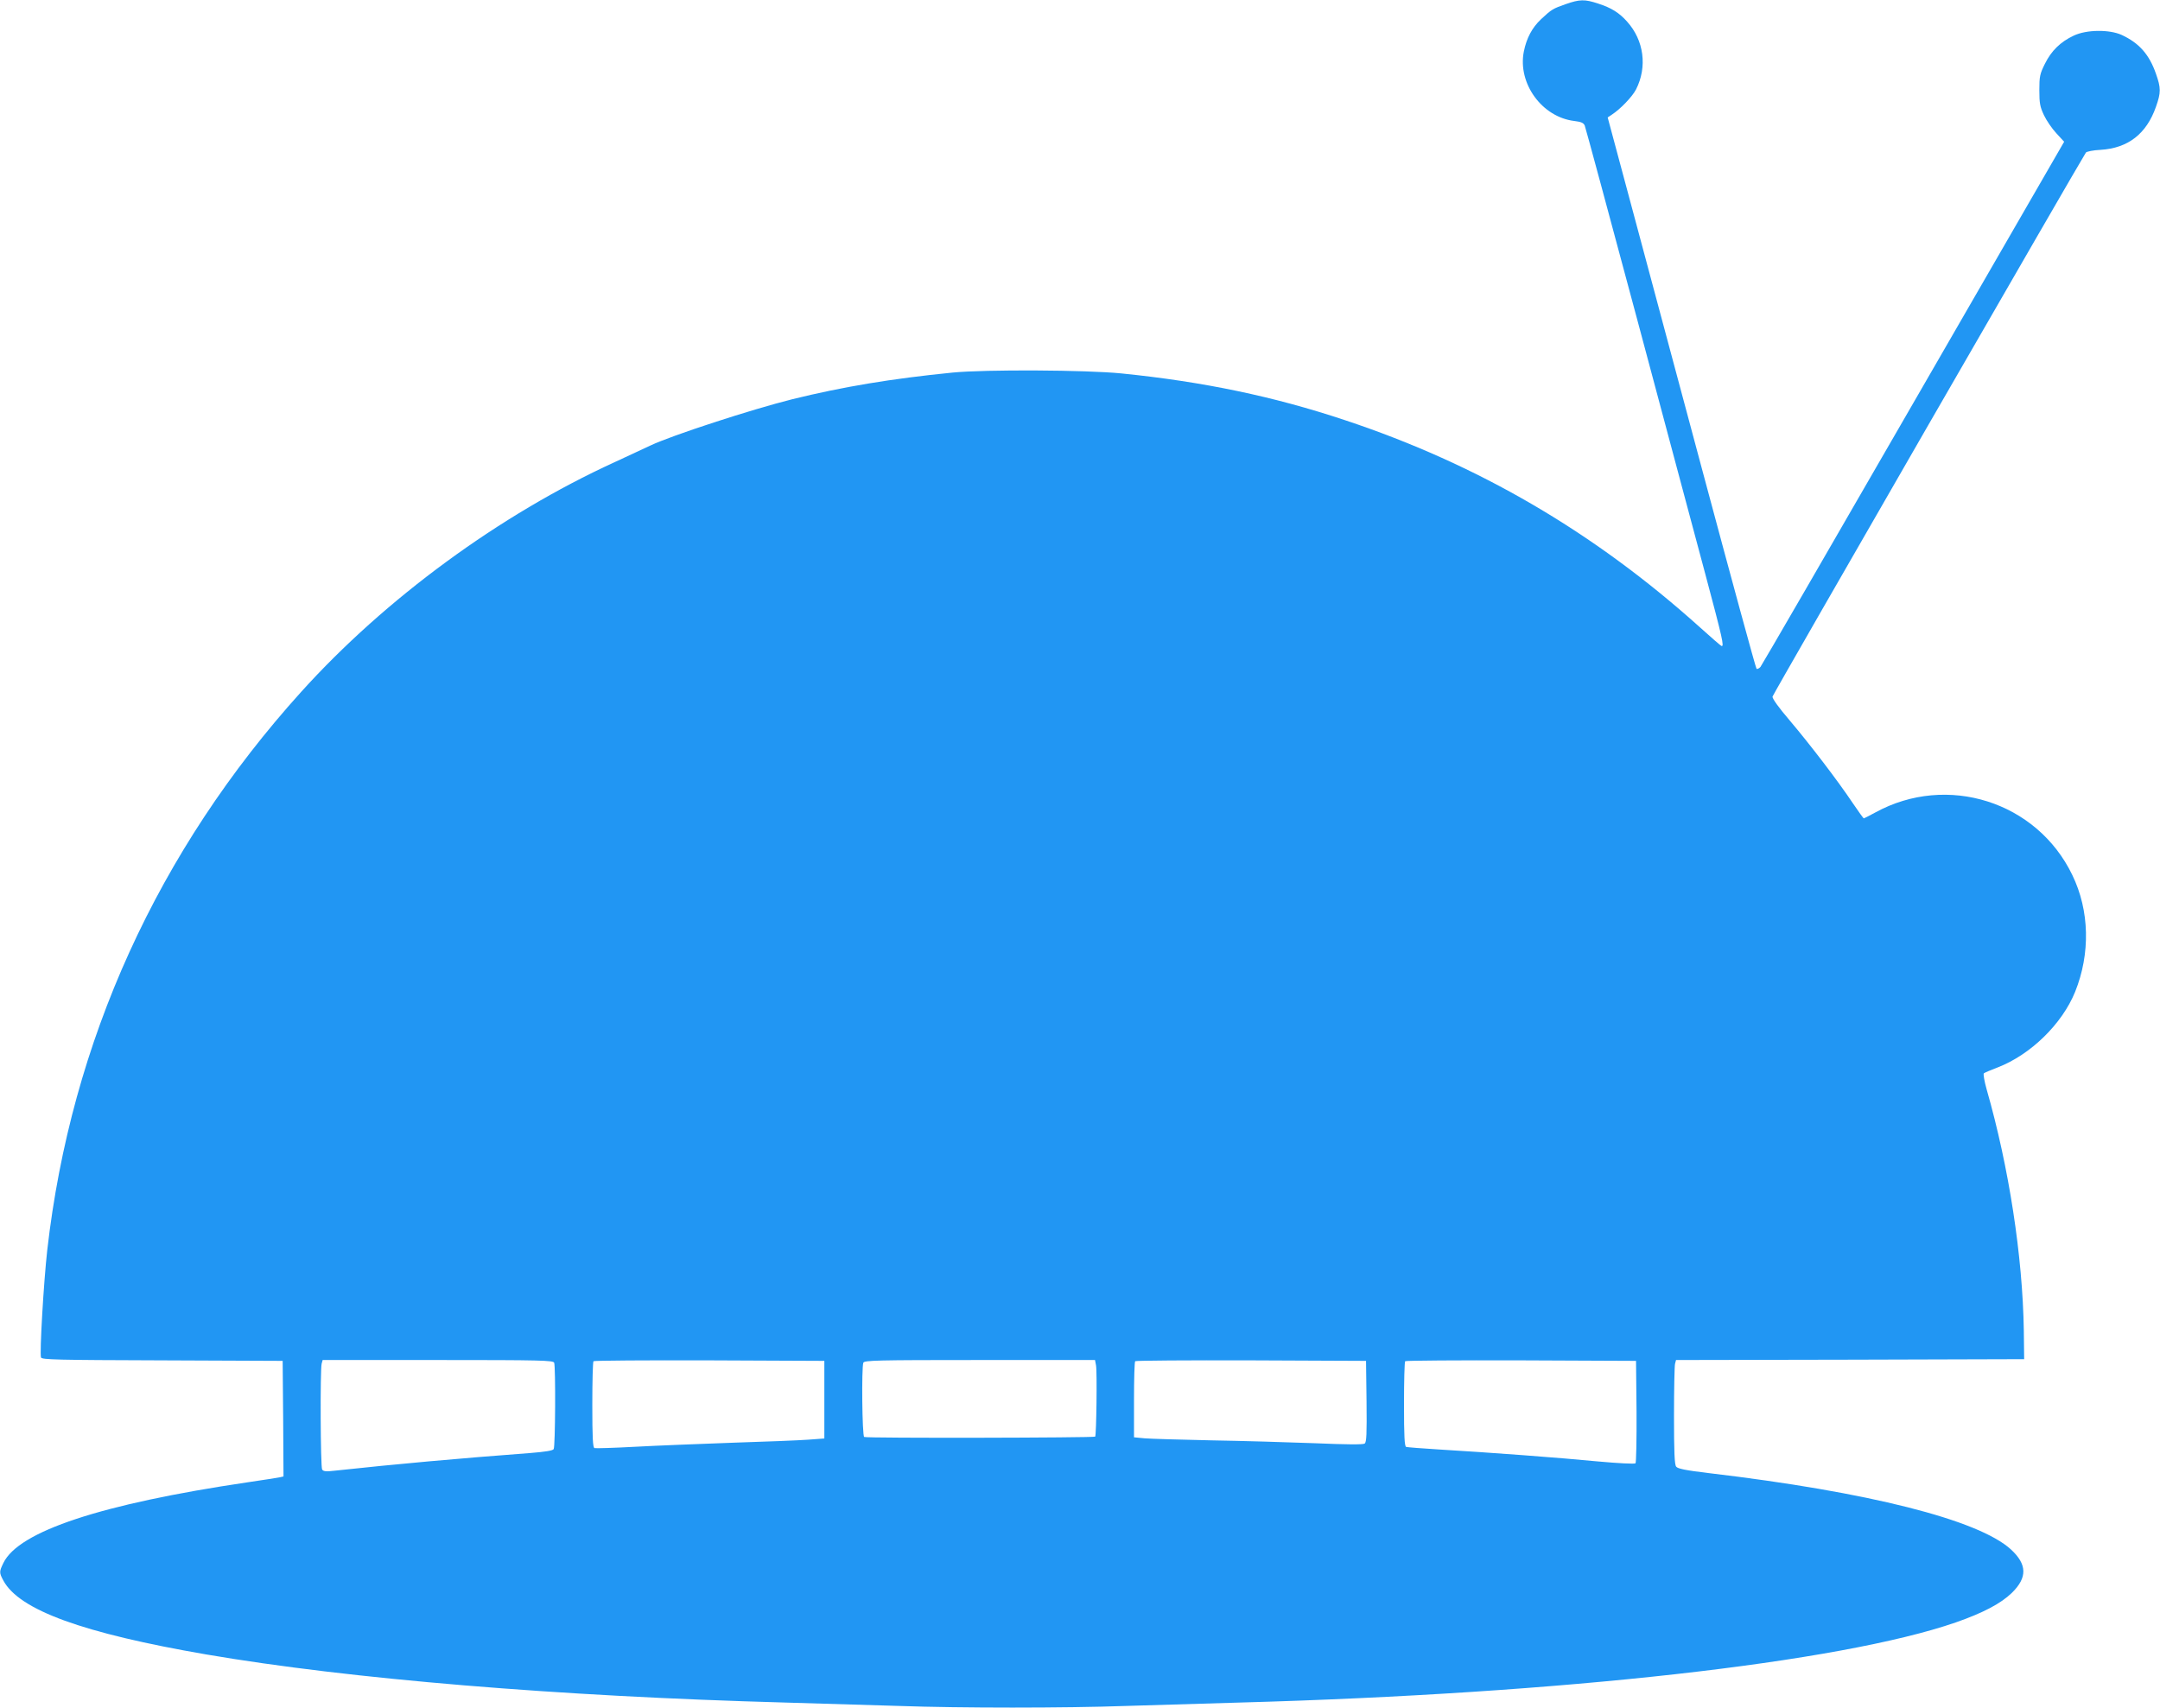 <?xml version="1.0" standalone="no"?>
<!DOCTYPE svg PUBLIC "-//W3C//DTD SVG 20010904//EN"
 "http://www.w3.org/TR/2001/REC-SVG-20010904/DTD/svg10.dtd">
<svg version="1.0" xmlns="http://www.w3.org/2000/svg"
 width="1280pt" height="1012pt" viewBox="0 0 1280 1012"
 preserveAspectRatio="xMidYMid meet">
<g transform="translate(0,1012) scale(0.1,-0.1)"
fill="#2196f3" stroke="none">
<path d="M9277 10095 c-74 -26 -82 -30 -145 -89 -53 -50 -86 -112 -102 -192
-37 -189 108 -388 299 -411 41 -5 55 -11 62 -27 5 -12 144 -527 310 -1146 165
-619 348 -1300 405 -1514 102 -382 113 -431 95 -424 -5 2 -62 51 -127 110
-628 565 -1315 966 -2104 1228 -423 141 -840 228 -1325 277 -212 21 -803 24
-1000 5 -362 -36 -650 -84 -950 -158 -244 -61 -716 -215 -840 -274 -44 -21
-141 -66 -215 -100 -677 -310 -1356 -807 -1855 -1360 -850 -941 -1364 -2071
-1505 -3309 -21 -186 -46 -612 -37 -636 6 -13 90 -15 719 -17 l713 -3 3 -342
2 -343 -22 -5 c-13 -3 -99 -16 -193 -30 -864 -128 -1355 -290 -1445 -478 -25
-51 -25 -58 0 -104 94 -175 472 -312 1203 -438 847 -145 2082 -248 3432 -285
209 -6 511 -15 670 -20 371 -13 979 -13 1350 0 160 5 461 14 670 20 1917 53
3556 237 4245 475 163 57 267 112 332 175 93 91 91 169 -6 258 -192 175 -843
340 -1791 452 -135 16 -183 26 -192 38 -10 12 -13 88 -13 301 0 157 3 296 6
308 l6 23 1032 2 1031 3 -2 170 c-7 440 -88 967 -220 1428 -14 49 -21 92 -17
96 5 4 42 20 82 35 194 75 381 256 459 448 91 226 86 482 -17 693 -210 435
-742 603 -1167 370 -35 -19 -66 -35 -68 -35 -3 0 -32 41 -66 91 -89 133 -252
346 -373 489 -65 76 -105 131 -102 142 3 15 1838 3199 1857 3224 5 6 44 14 87
16 163 10 272 95 328 255 30 85 30 111 0 196 -40 115 -100 182 -203 230 -73
33 -208 32 -284 -4 -79 -37 -133 -90 -171 -167 -30 -60 -33 -75 -33 -157 0
-77 4 -98 27 -147 15 -32 48 -80 73 -107 l47 -51 -893 -1547 c-491 -852 -899
-1556 -907 -1566 -9 -9 -19 -14 -23 -10 -5 5 -148 530 -319 1168 -171 638
-368 1371 -437 1630 l-126 469 24 16 c51 33 122 107 144 150 68 134 47 291
-53 402 -47 53 -94 82 -172 107 -79 26 -108 26 -193 -4z m-5993 -8051 c9 -24
7 -497 -3 -512 -5 -9 -51 -16 -137 -23 -425 -32 -793 -65 -1162 -105 -50 -6
-66 -4 -73 7 -10 16 -12 591 -3 627 l6 22 683 0 c613 0 683 -2 689 -16z m1601
-219 l0 -230 -95 -7 c-52 -4 -252 -12 -445 -18 -192 -7 -453 -17 -580 -24
-126 -7 -236 -10 -242 -8 -10 3 -13 63 -13 256 0 139 3 256 7 259 3 4 313 6
687 5 l681 -3 0 -230z m1610 203 c7 -38 2 -414 -5 -422 -8 -7 -1356 -10 -1369
-2 -12 8 -16 410 -5 440 6 14 76 16 690 16 l683 0 6 -32z m1603 -213 c2 -194
0 -242 -11 -250 -9 -7 -108 -6 -298 2 -156 6 -432 14 -614 17 -181 4 -358 9
-392 12 l-63 6 0 222 c0 123 3 226 7 229 3 4 313 6 687 5 l681 -3 3 -240z
m1600 -59 c1 -165 -2 -304 -6 -308 -5 -5 -102 0 -223 11 -225 22 -642 53 -944
71 -99 6 -186 13 -192 15 -10 3 -13 63 -13 253 0 137 3 252 7 255 3 4 313 6
687 5 l681 -3 3 -299z"/>
</g>
</svg>
